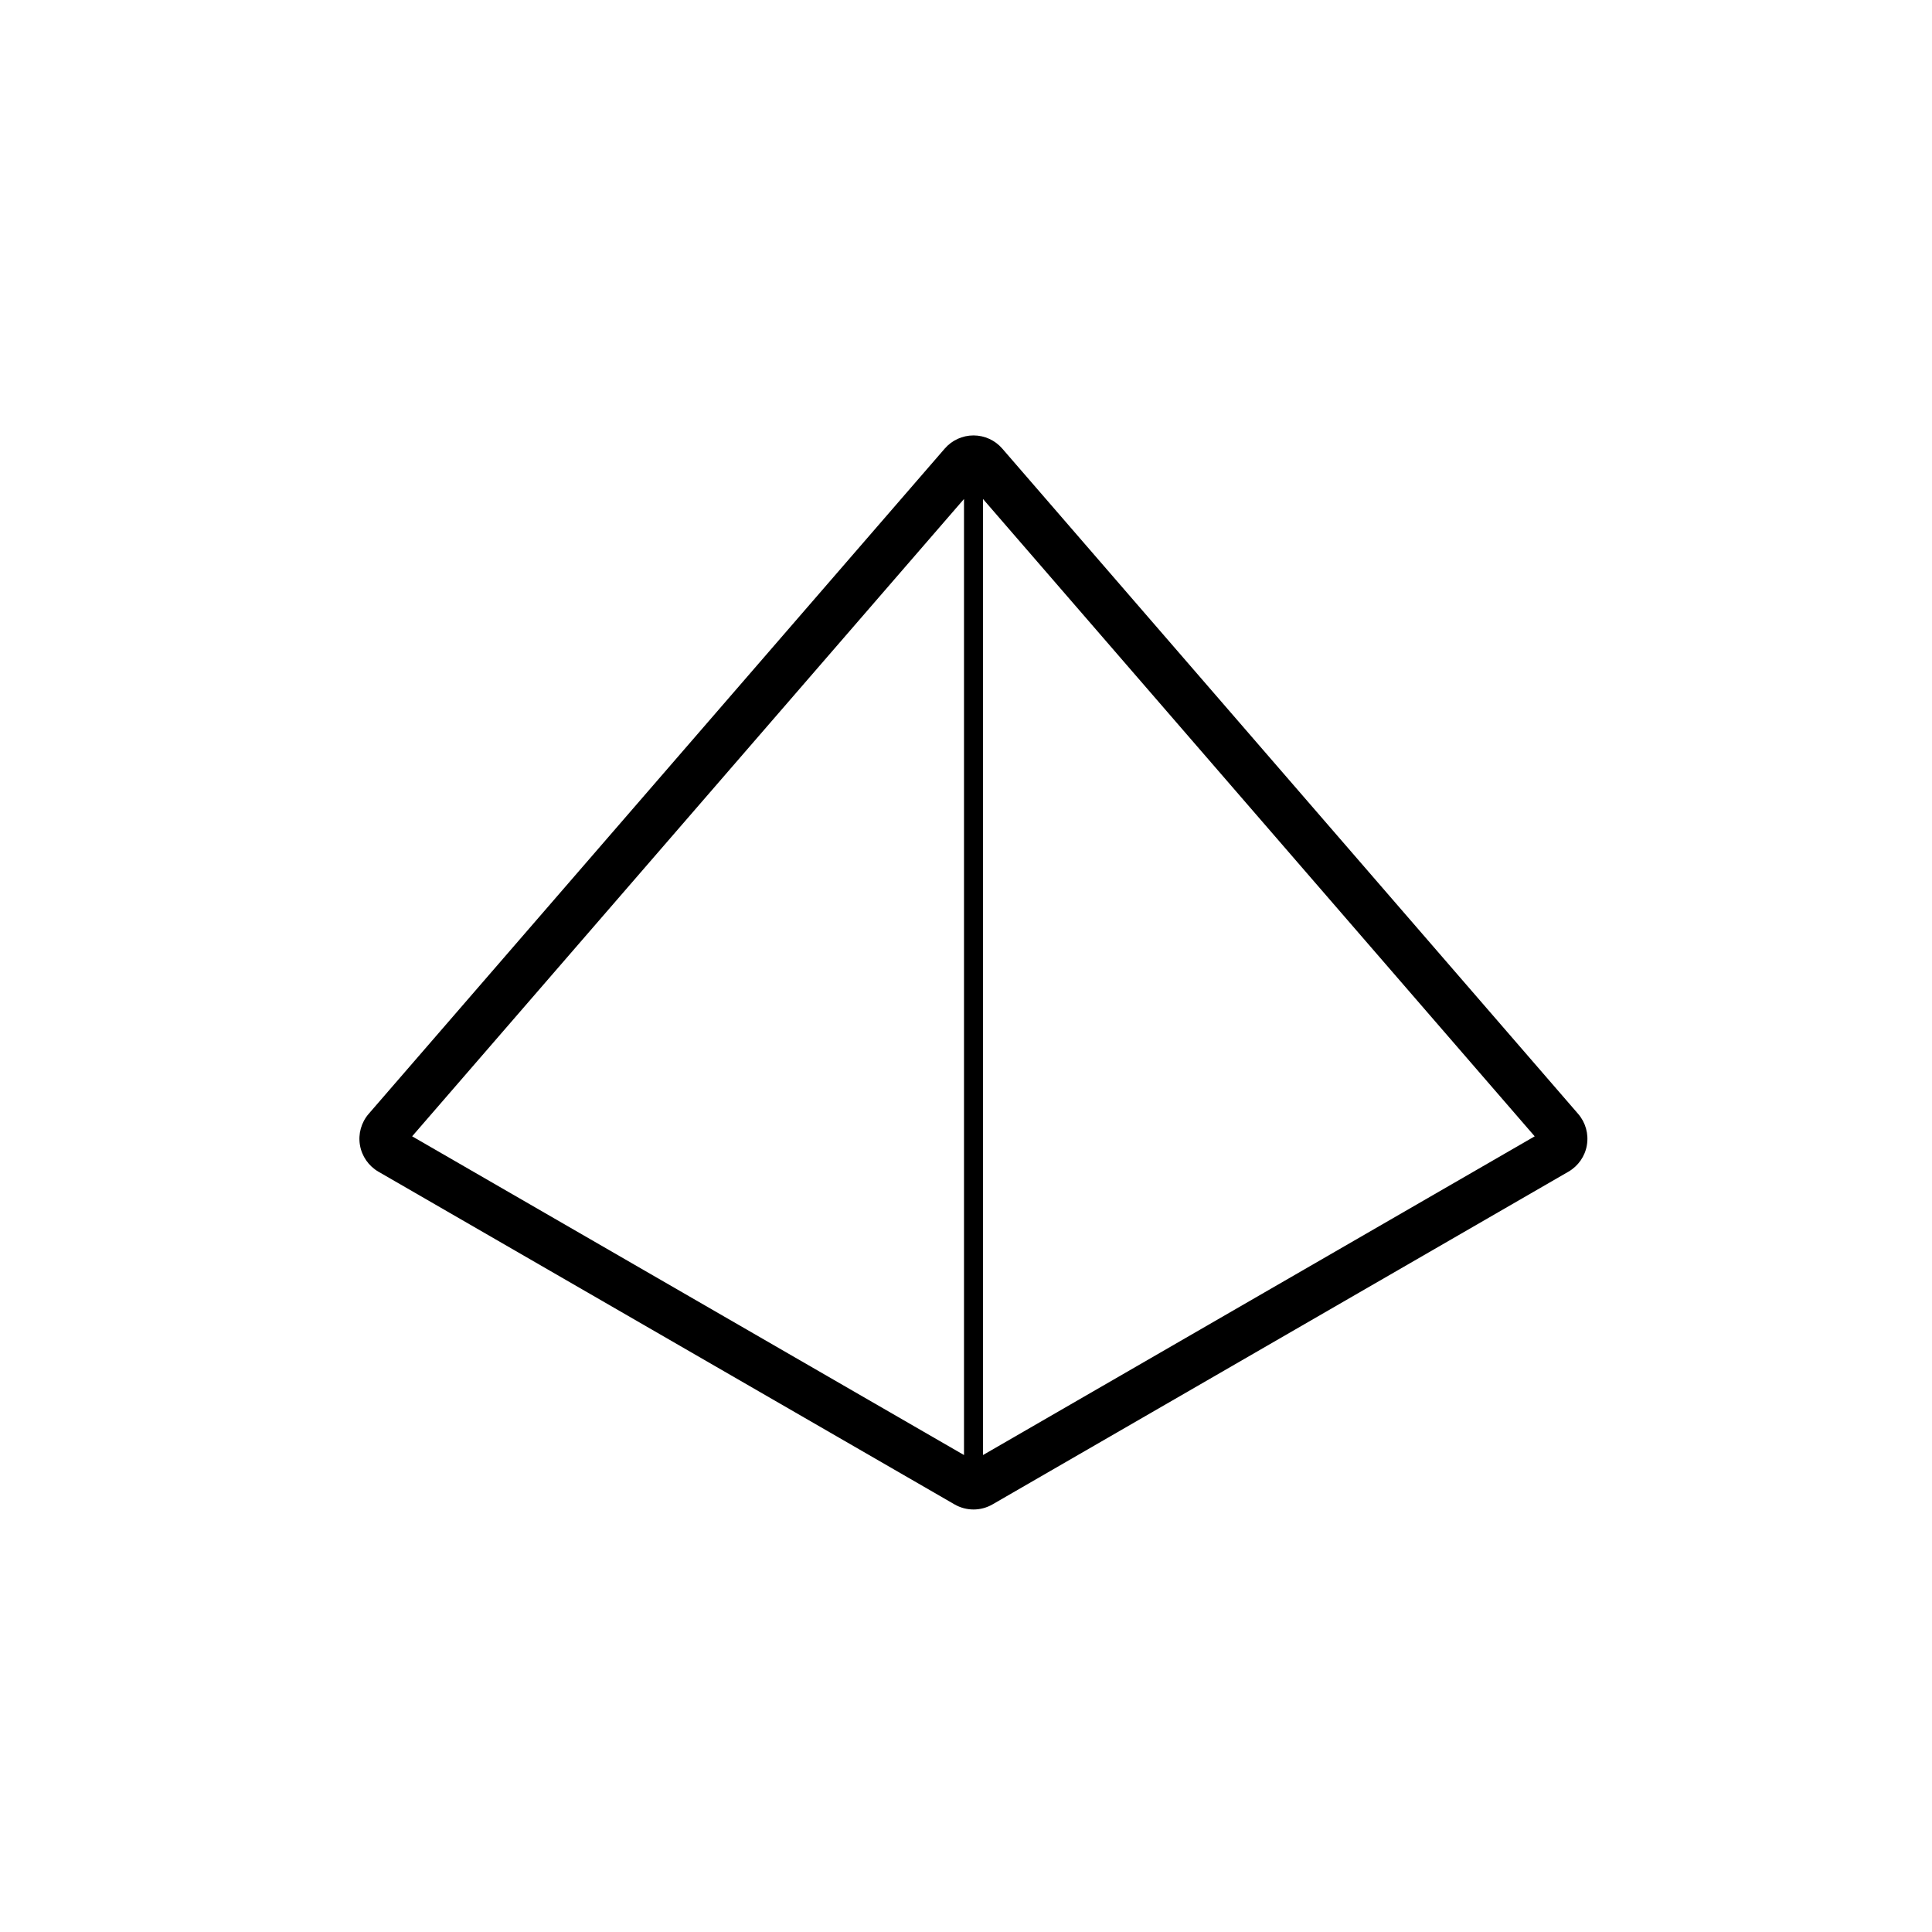 <?xml version="1.0" encoding="UTF-8"?>
<!-- Uploaded to: SVG Repo, www.svgrepo.com, Generator: SVG Repo Mixer Tools -->
<svg fill="#000000" width="800px" height="800px" version="1.1" viewBox="144 144 512 512" xmlns="http://www.w3.org/2000/svg">
 <path d="m564.54 447.46c0.504-2.961-0.348-5.996-2.312-8.266l-152.62-176.32c-1.914-2.211-4.695-3.481-7.617-3.481-2.922 0-5.703 1.27-7.617 3.477l-152.67 176.31c-1.965 2.273-2.816 5.305-2.316 8.273 0.5 2.961 2.297 5.551 4.898 7.055l152.67 88.168c1.559 0.898 3.301 1.352 5.039 1.352 1.742 0 3.481-0.453 5.039-1.355l152.62-88.168c2.598-1.504 4.398-4.09 4.891-7.051zm-160.03-171.22 146.2 168.9-146.2 84.457zm-5.039 253.36-146.25-84.465 146.25-168.9z"/>
</svg>